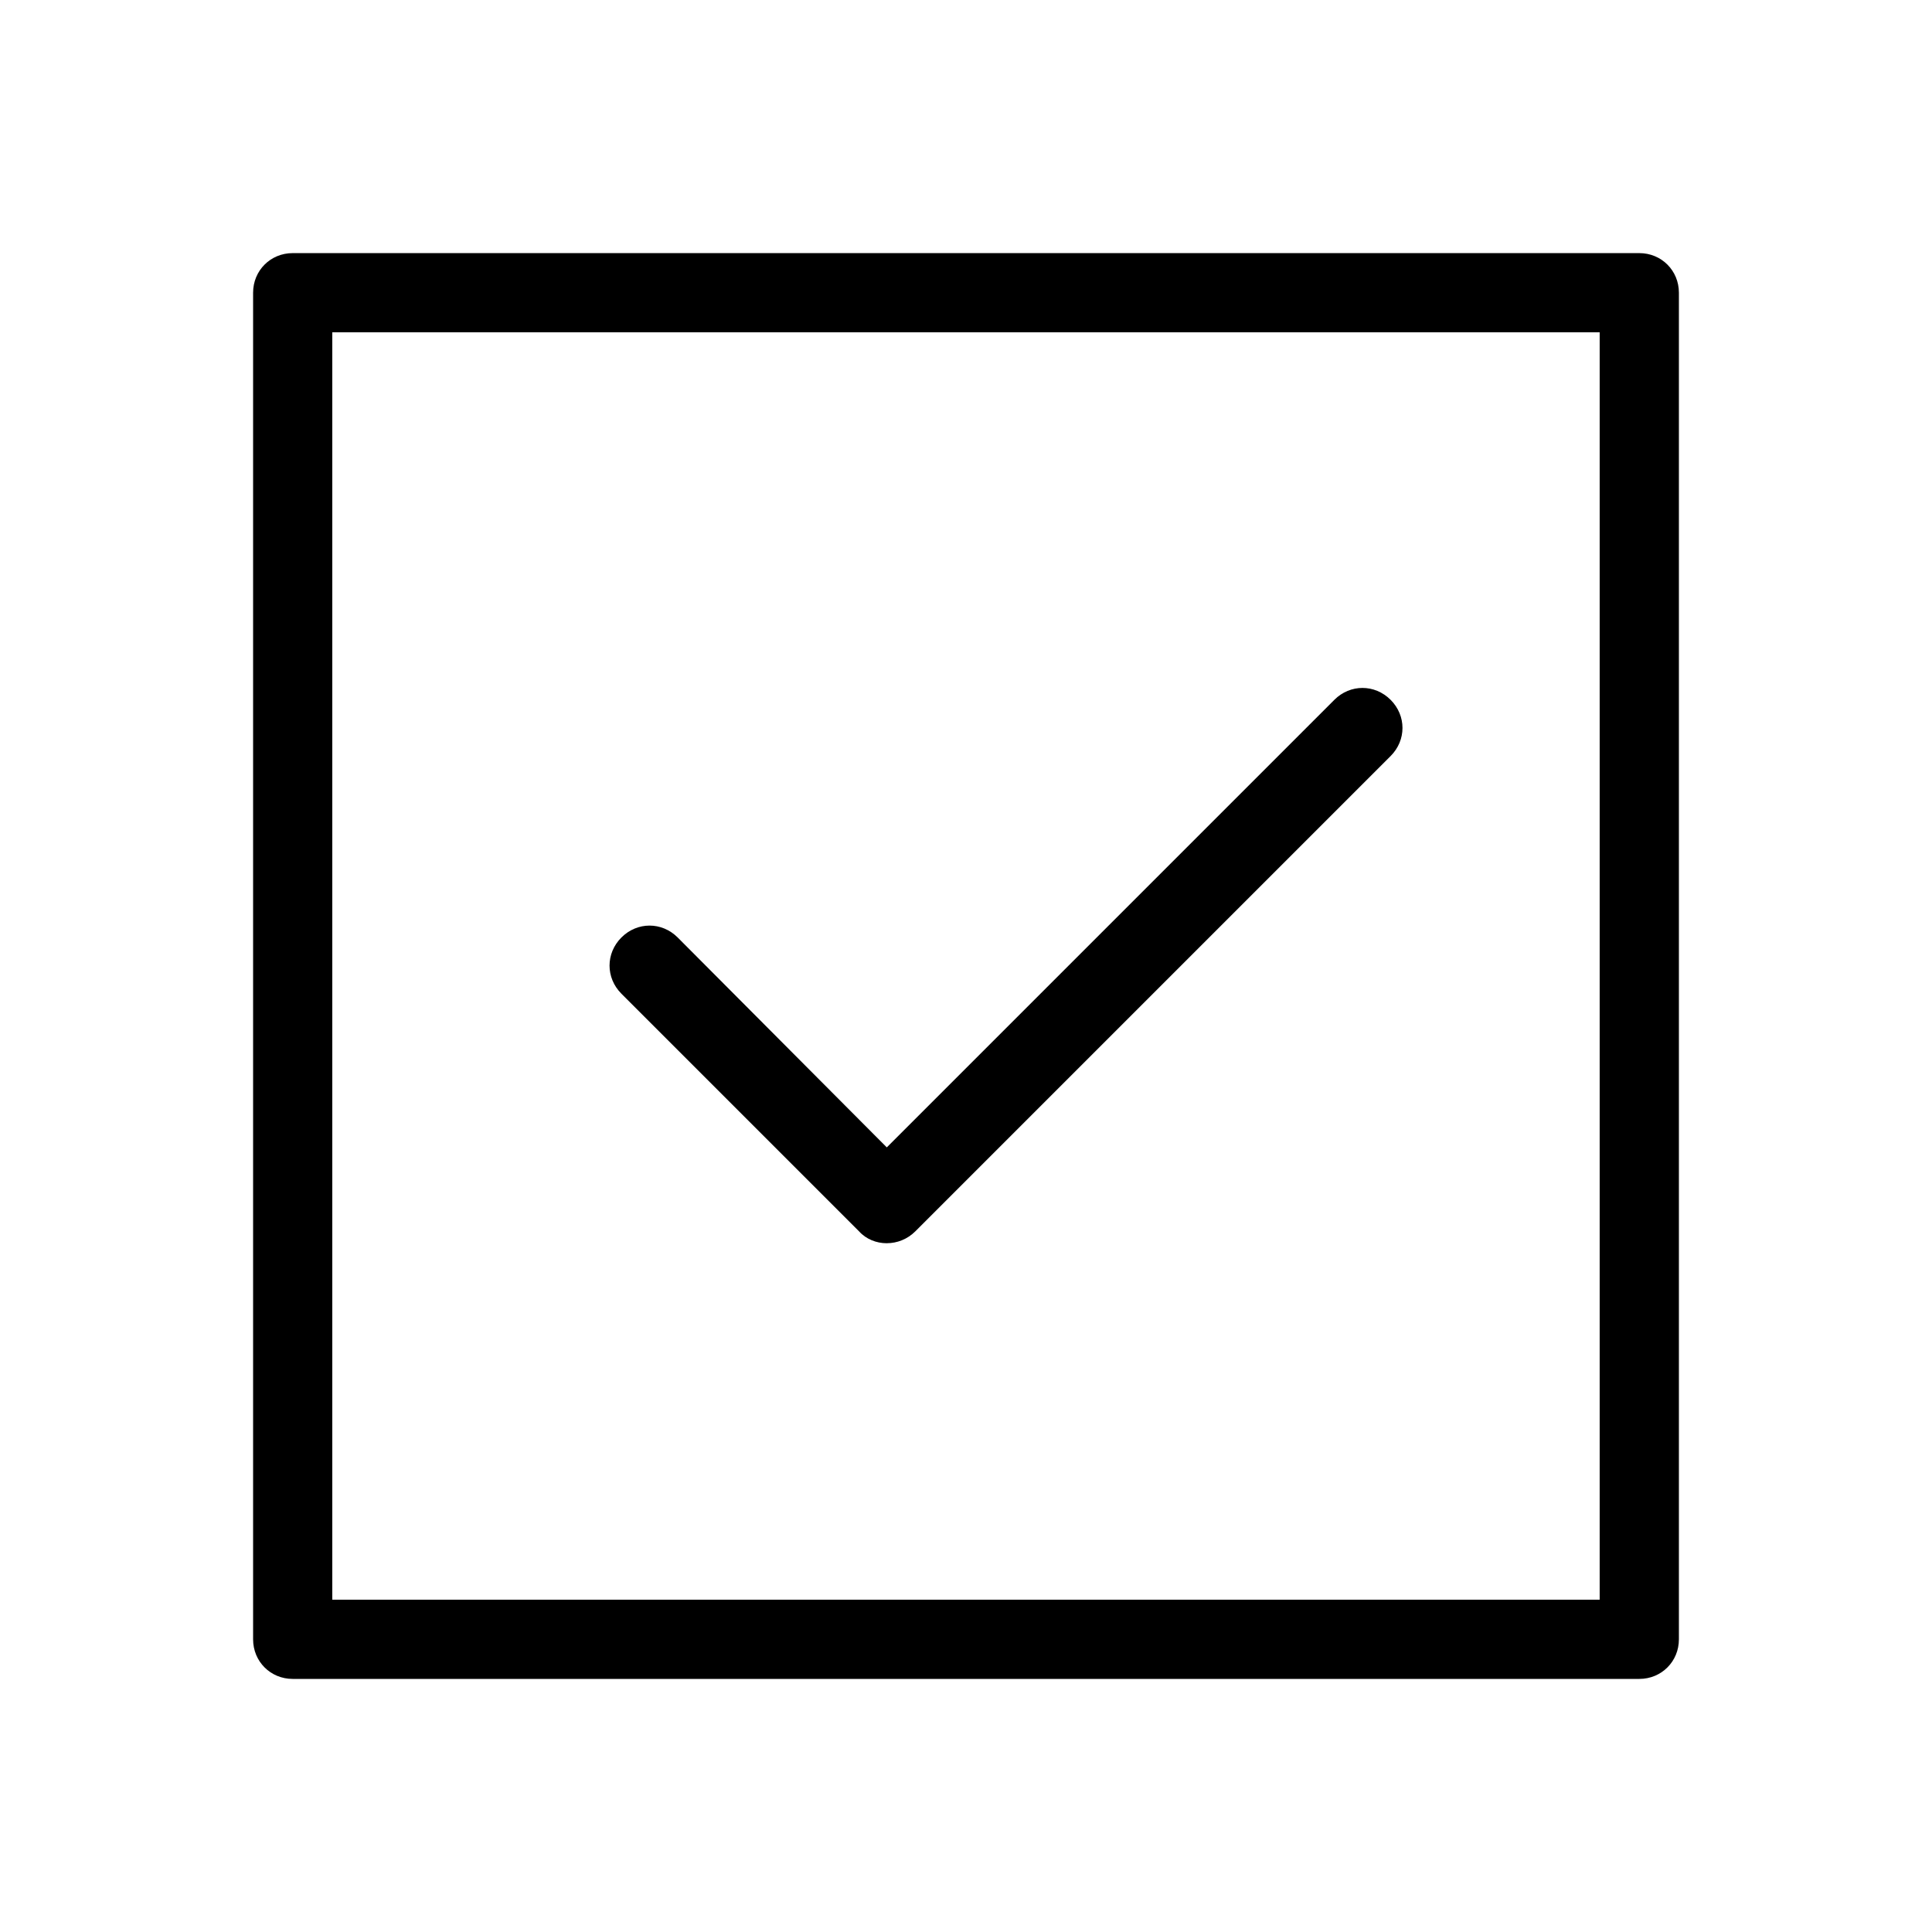 <?xml version="1.0" encoding="UTF-8"?>
<!-- Uploaded to: SVG Repo, www.svgrepo.com, Generator: SVG Repo Mixer Tools -->
<svg fill="#000000" width="800px" height="800px" version="1.1" viewBox="144 144 512 512" xmlns="http://www.w3.org/2000/svg">
 <g>
  <path d="m379.01 473.47c-2.731 0-5.457-1.051-7.348-3.148l-62.977-62.977c-4.199-4.199-4.199-10.707 0-14.906 4.199-4.199 10.707-4.199 14.906 0l55.418 55.629 118.61-118.61c4.199-4.199 10.707-4.199 14.906 0 4.199 4.199 4.199 10.707 0 14.906l-125.95 125.95c-2.102 2.098-4.832 3.148-7.559 3.148z"/>
  <path d="m578.43 588.93h-356.86c-5.879 0-10.496-4.617-10.496-10.496v-356.86c0-5.879 4.617-10.496 10.496-10.496h356.86c5.879 0 10.496 4.617 10.496 10.496v356.86c0 5.879-4.617 10.496-10.496 10.496zm-346.37-20.992h335.87v-335.87h-335.87z"/>
 </g>
</svg>
